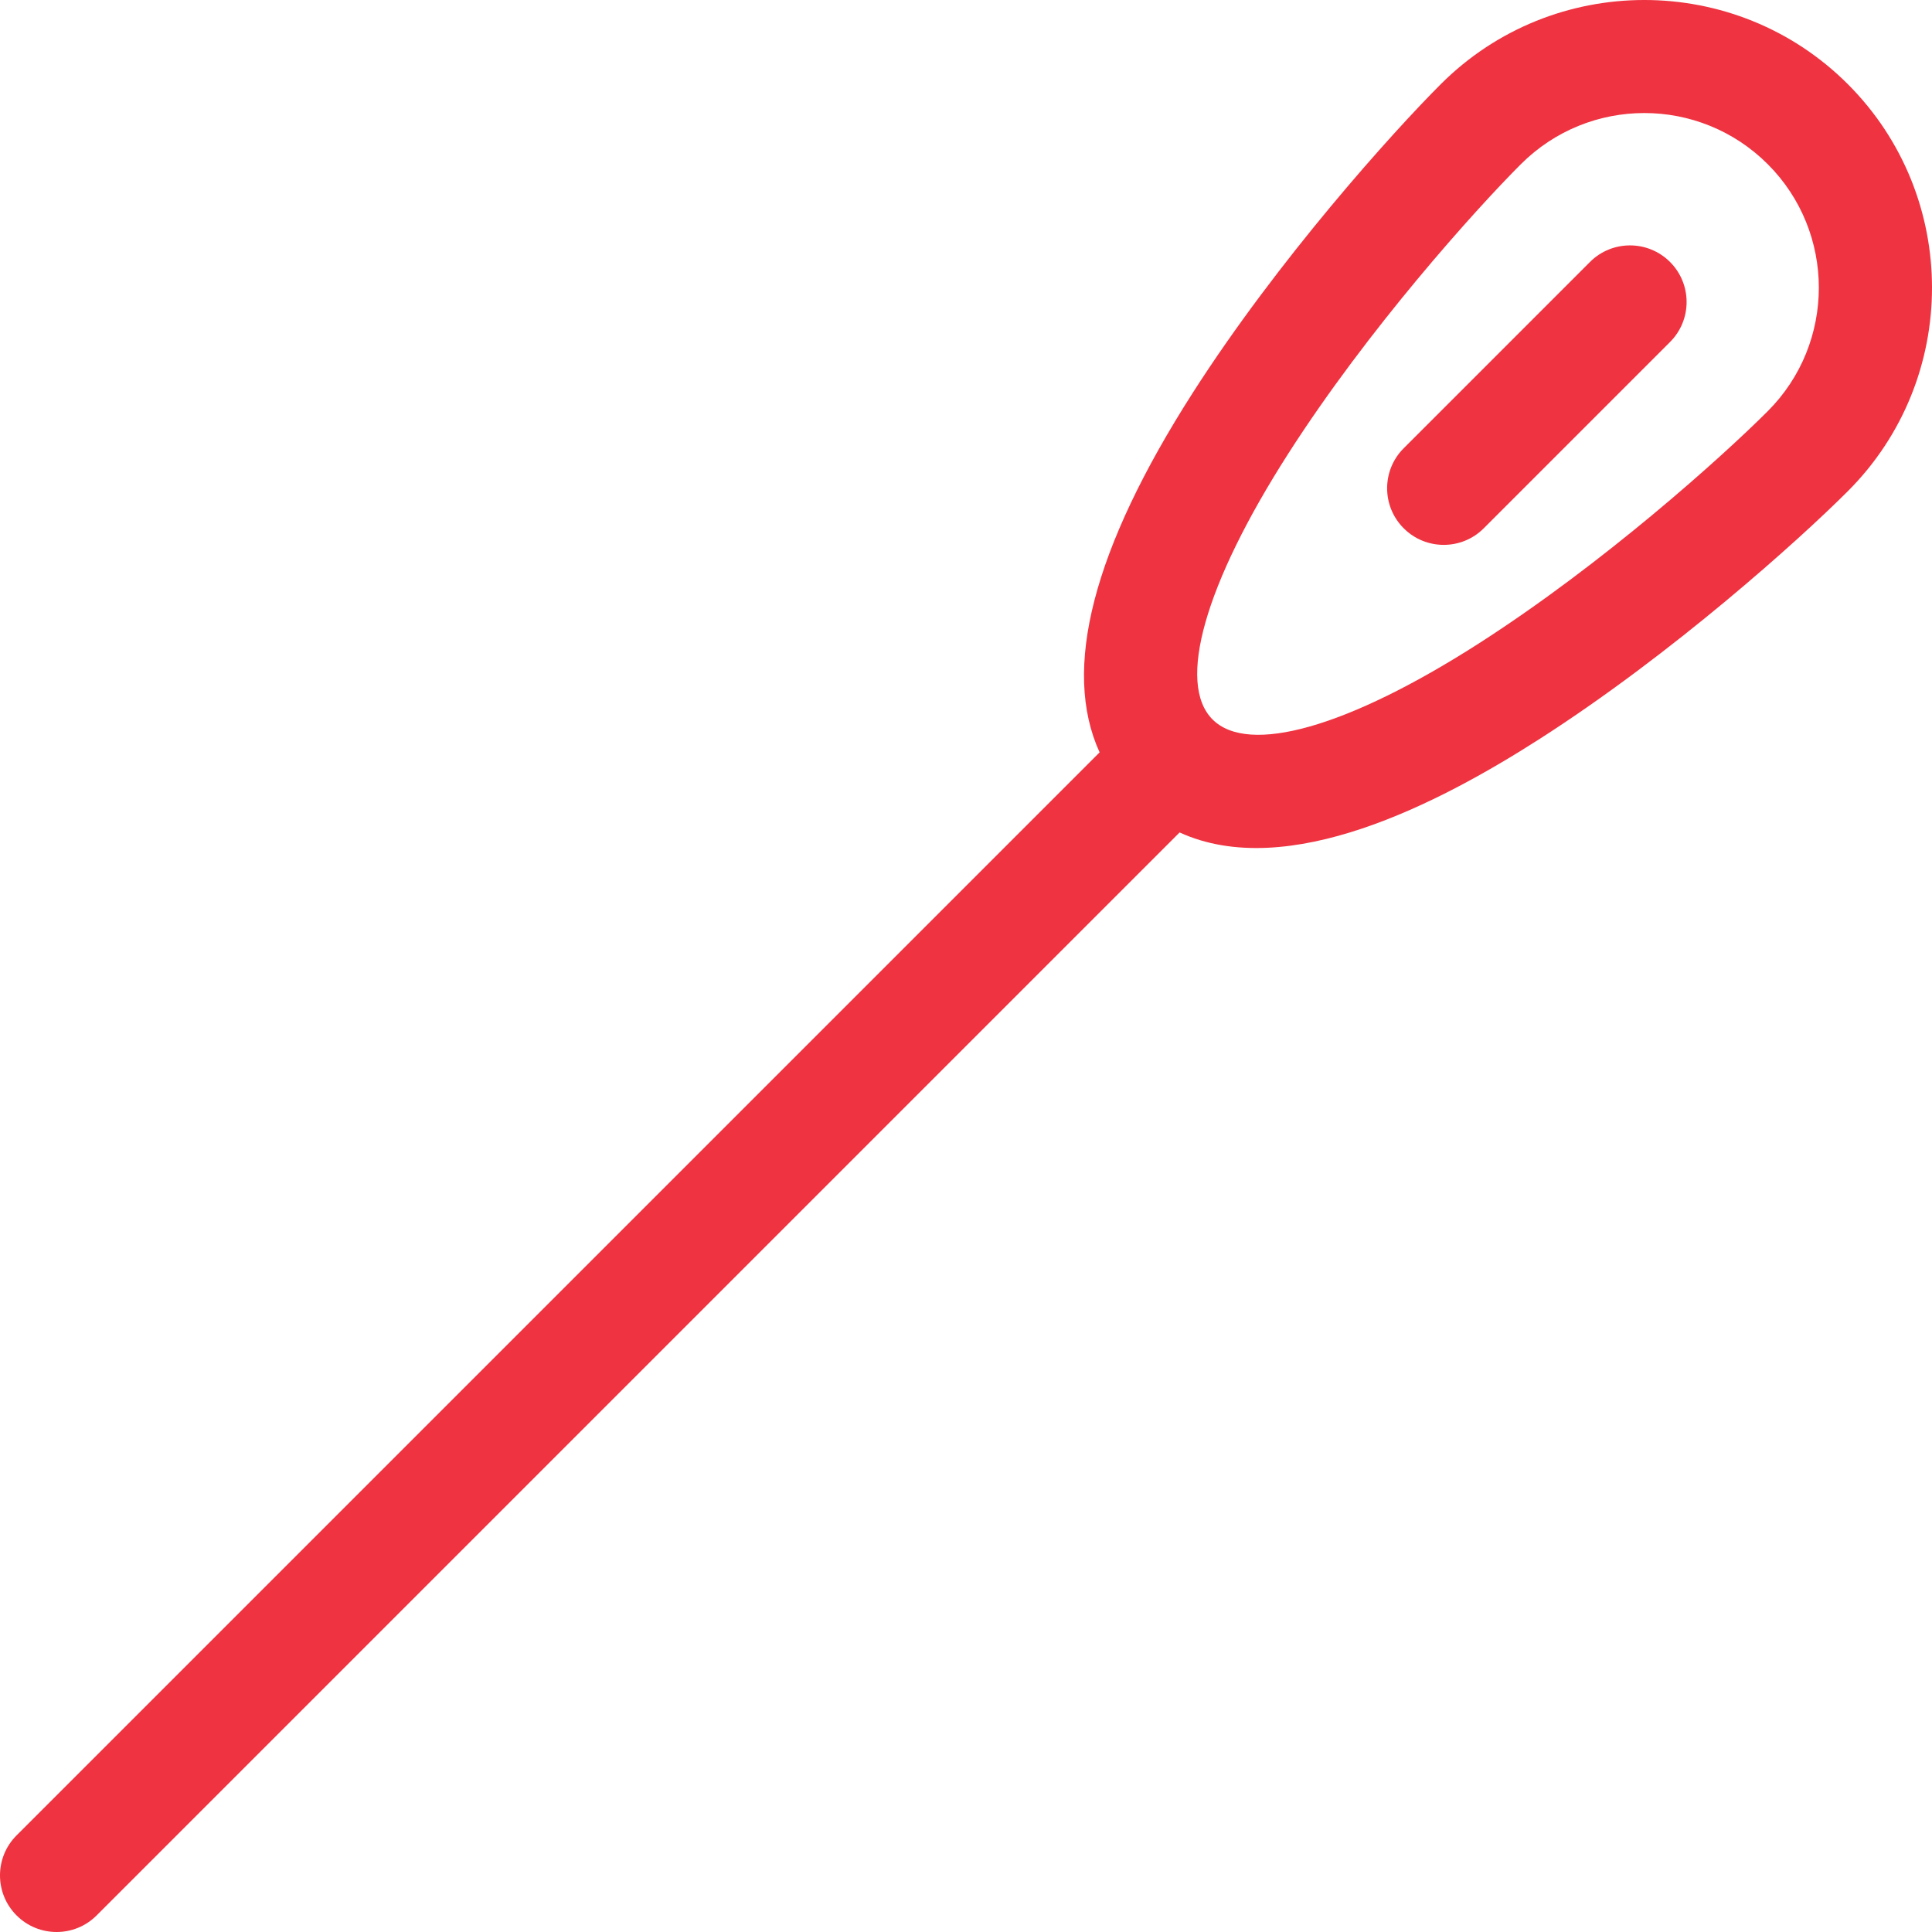 <!-- icon666.com - MILLIONS OF FREE VECTOR ICONS --><svg version="1.1" id="Capa_1" xmlns="http://www.w3.org/2000/svg" xmlns:xlink="http://www.w3.org/1999/xlink" x="0px" y="0px" viewBox="0 0 512 512" style="enable-background:new 0 0 512 512;" xml:space="preserve"><g><g><path d="M489.695,22.305c-29.737-29.739-78.128-29.74-107.87,0c-12.857,12.857-43.142,46.499-65.73,81.797 c-26.485,41.389-34.73,73.331-24.689,95.278L4.394,486.392c-5.859,5.858-5.859,15.356,0,21.214c5.857,5.858,15.357,5.859,21.214,0 l286.998-286.998c28.629,13.102,68.677-7.673,95.292-24.704c35.296-22.588,68.939-52.872,81.797-65.73 C519.435,100.434,519.435,52.045,489.695,22.305z M468.481,108.96c-12.061,12.061-43.625,40.474-76.754,61.673 c-34.524,22.093-60.838,29.578-70.389,20.029c-9.551-9.552-2.065-35.865,20.029-70.389c21.2-33.129,49.612-64.692,61.673-76.753 c18.085-18.085,47.355-18.086,65.441,0C486.522,61.562,486.522,90.918,468.481,108.96z" fill="#000000" style="fill: rgb(239, 51, 64);"></path></g></g><g><g><path d="M442.573,69.426c-5.858-5.858-15.356-5.858-21.214,0l-49.362,49.362c-5.859,5.858-5.859,15.357,0,21.214 c5.857,5.858,15.357,5.859,21.214,0l49.362-49.362C448.432,84.782,448.432,75.283,442.573,69.426z" fill="#000000" style="fill: rgb(239, 51, 64);"></path></g></g></svg>
